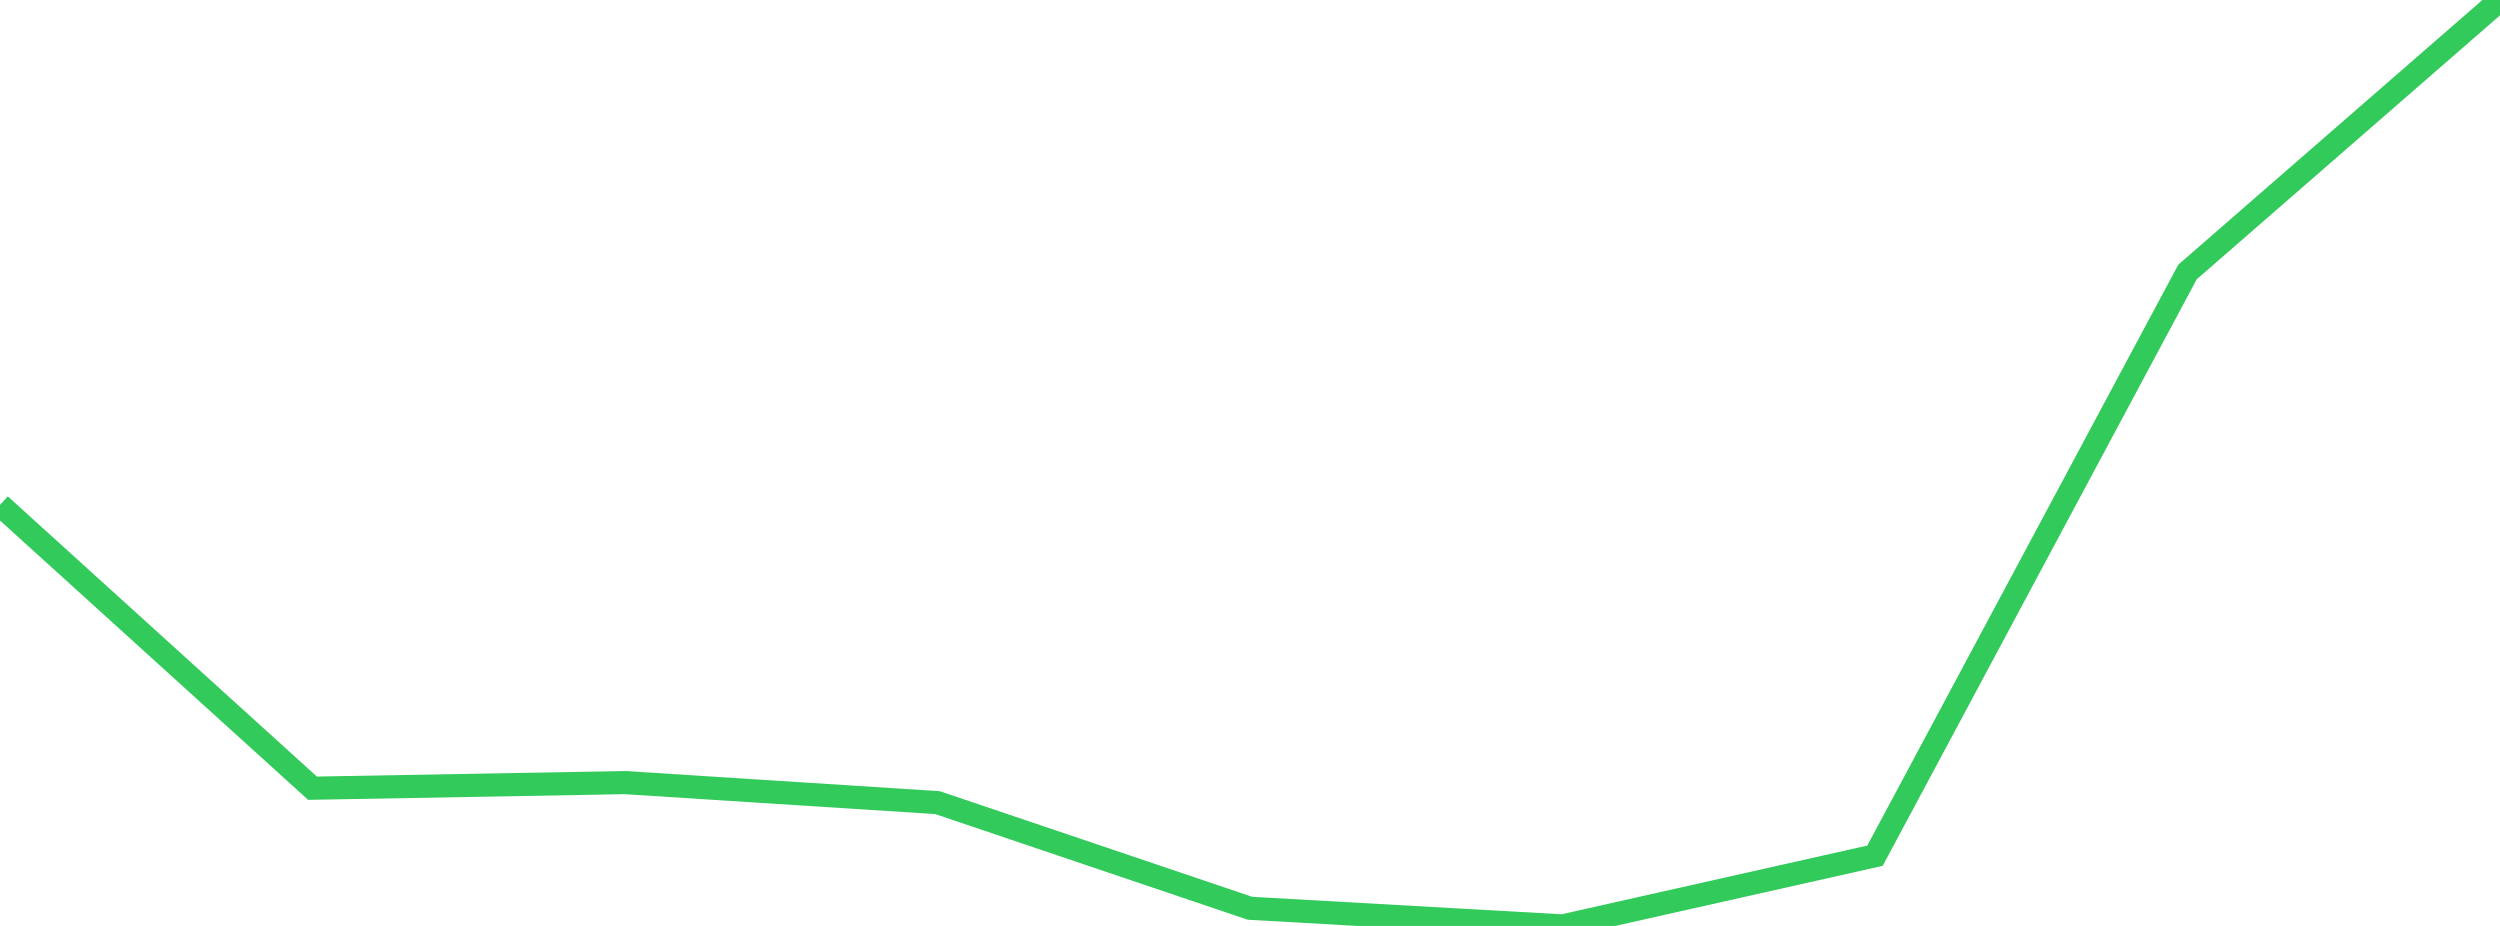 <?xml version="1.0" standalone="no"?>
<!DOCTYPE svg PUBLIC "-//W3C//DTD SVG 1.1//EN" "http://www.w3.org/Graphics/SVG/1.1/DTD/svg11.dtd">

<svg width="135" height="50" viewBox="0 0 135 50" preserveAspectRatio="none" 
  xmlns="http://www.w3.org/2000/svg"
  xmlns:xlink="http://www.w3.org/1999/xlink">


<polyline points="0.0, 27.265 16.875, 42.563 33.75, 42.26 50.625, 43.342 67.5, 49.047 84.375, 50.0 101.25, 46.208 118.125, 14.688 135.0, 0.0" fill="none" stroke="#32ca5b" stroke-width="1.25"/>

</svg>